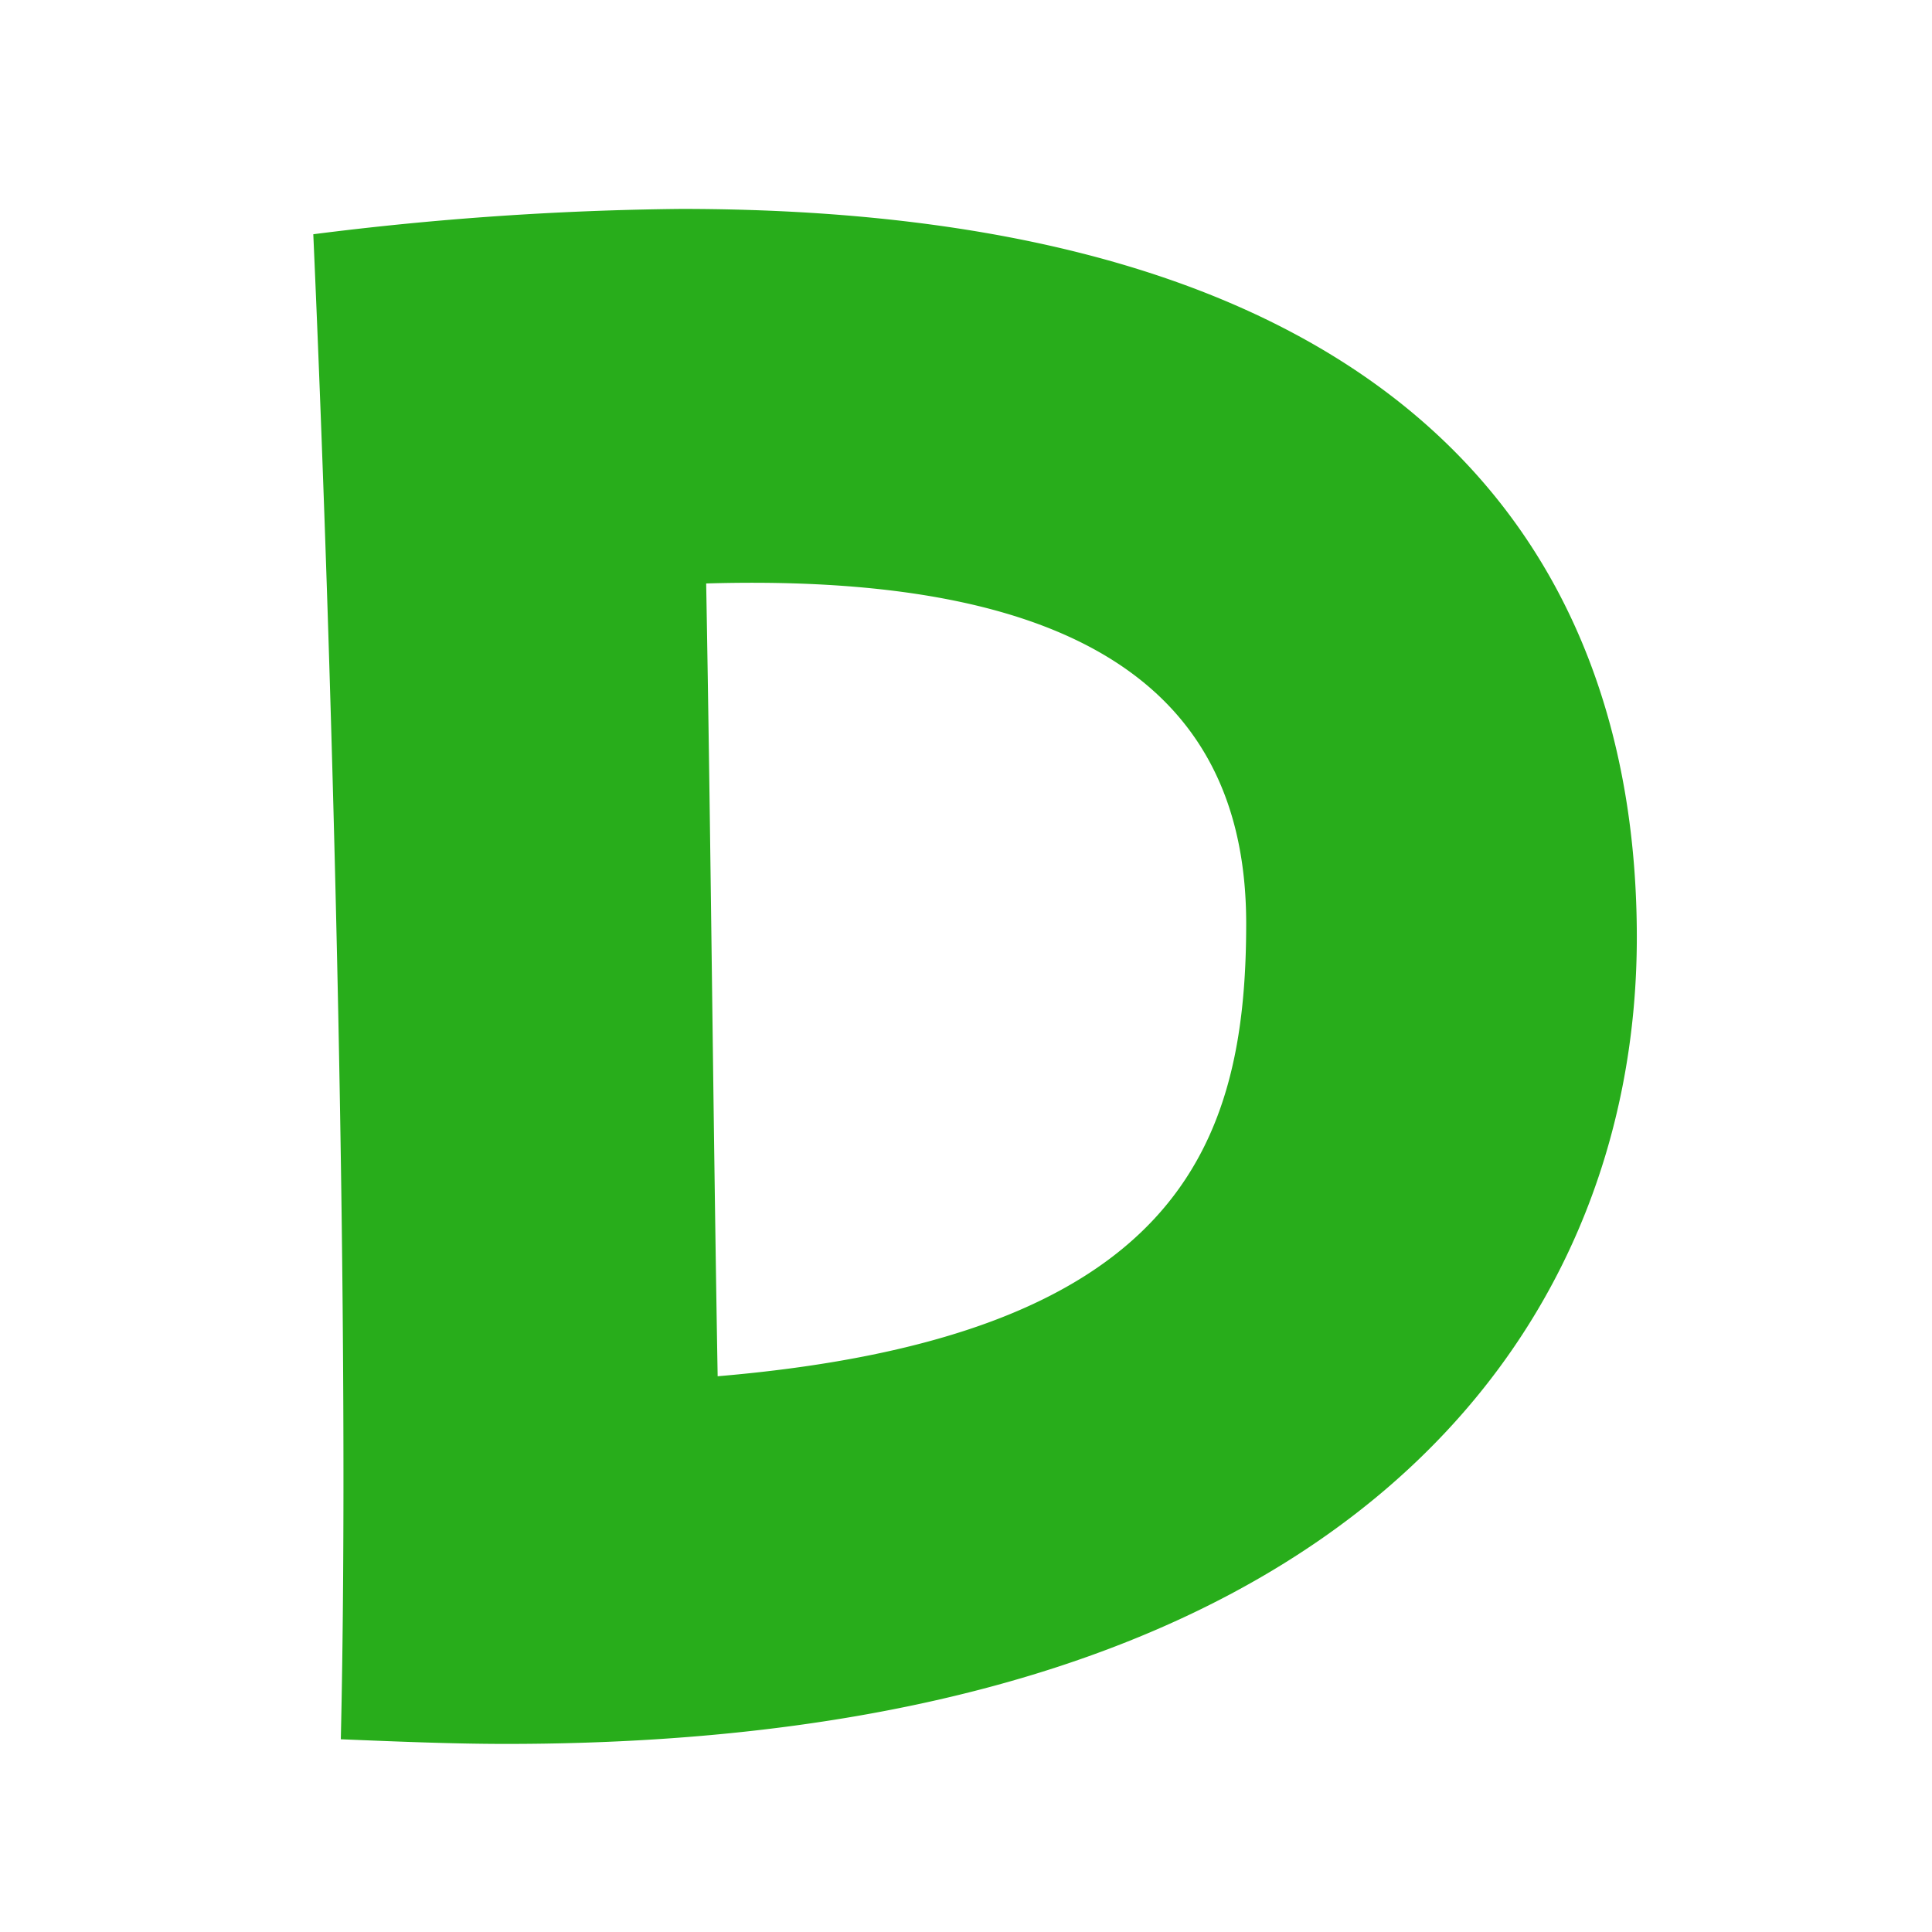<svg xmlns="http://www.w3.org/2000/svg" xmlns:xlink="http://www.w3.org/1999/xlink" width="37" height="37" viewBox="0 0 37 37">
  <defs>
    <clipPath id="clip-path">
      <rect id="長方形_5944" data-name="長方形 5944" width="37" height="37" transform="translate(689 435)" fill="#e6e6e6" stroke="#707070" stroke-width="1"/>
    </clipPath>
  </defs>
  <g id="マスクグループ_14827" data-name="マスクグループ 14827" transform="translate(-689 -435)" clip-path="url(#clip-path)">
    <path id="パス_62966" data-name="パス 62966" d="M104.588.925A60.21,60.21,0,0,1,111.629.44c13.817,0,18.306,6.513,18.306,13.95,0,7.614-5.633,15.447-21.651,15.447-1.013,0-2.068-.044-3.169-.089.176-7.613-.132-19.891-.527-28.823m7.524,6.688c.088,4.841.132,10.121.22,15.183,8.8-.748,10.122-4.4,10.122-8.67,0-4.181-2.817-6.733-10.342-6.513" transform="translate(590.412 438.561)" fill="#28ad1b"/>
  </g>
</svg>
